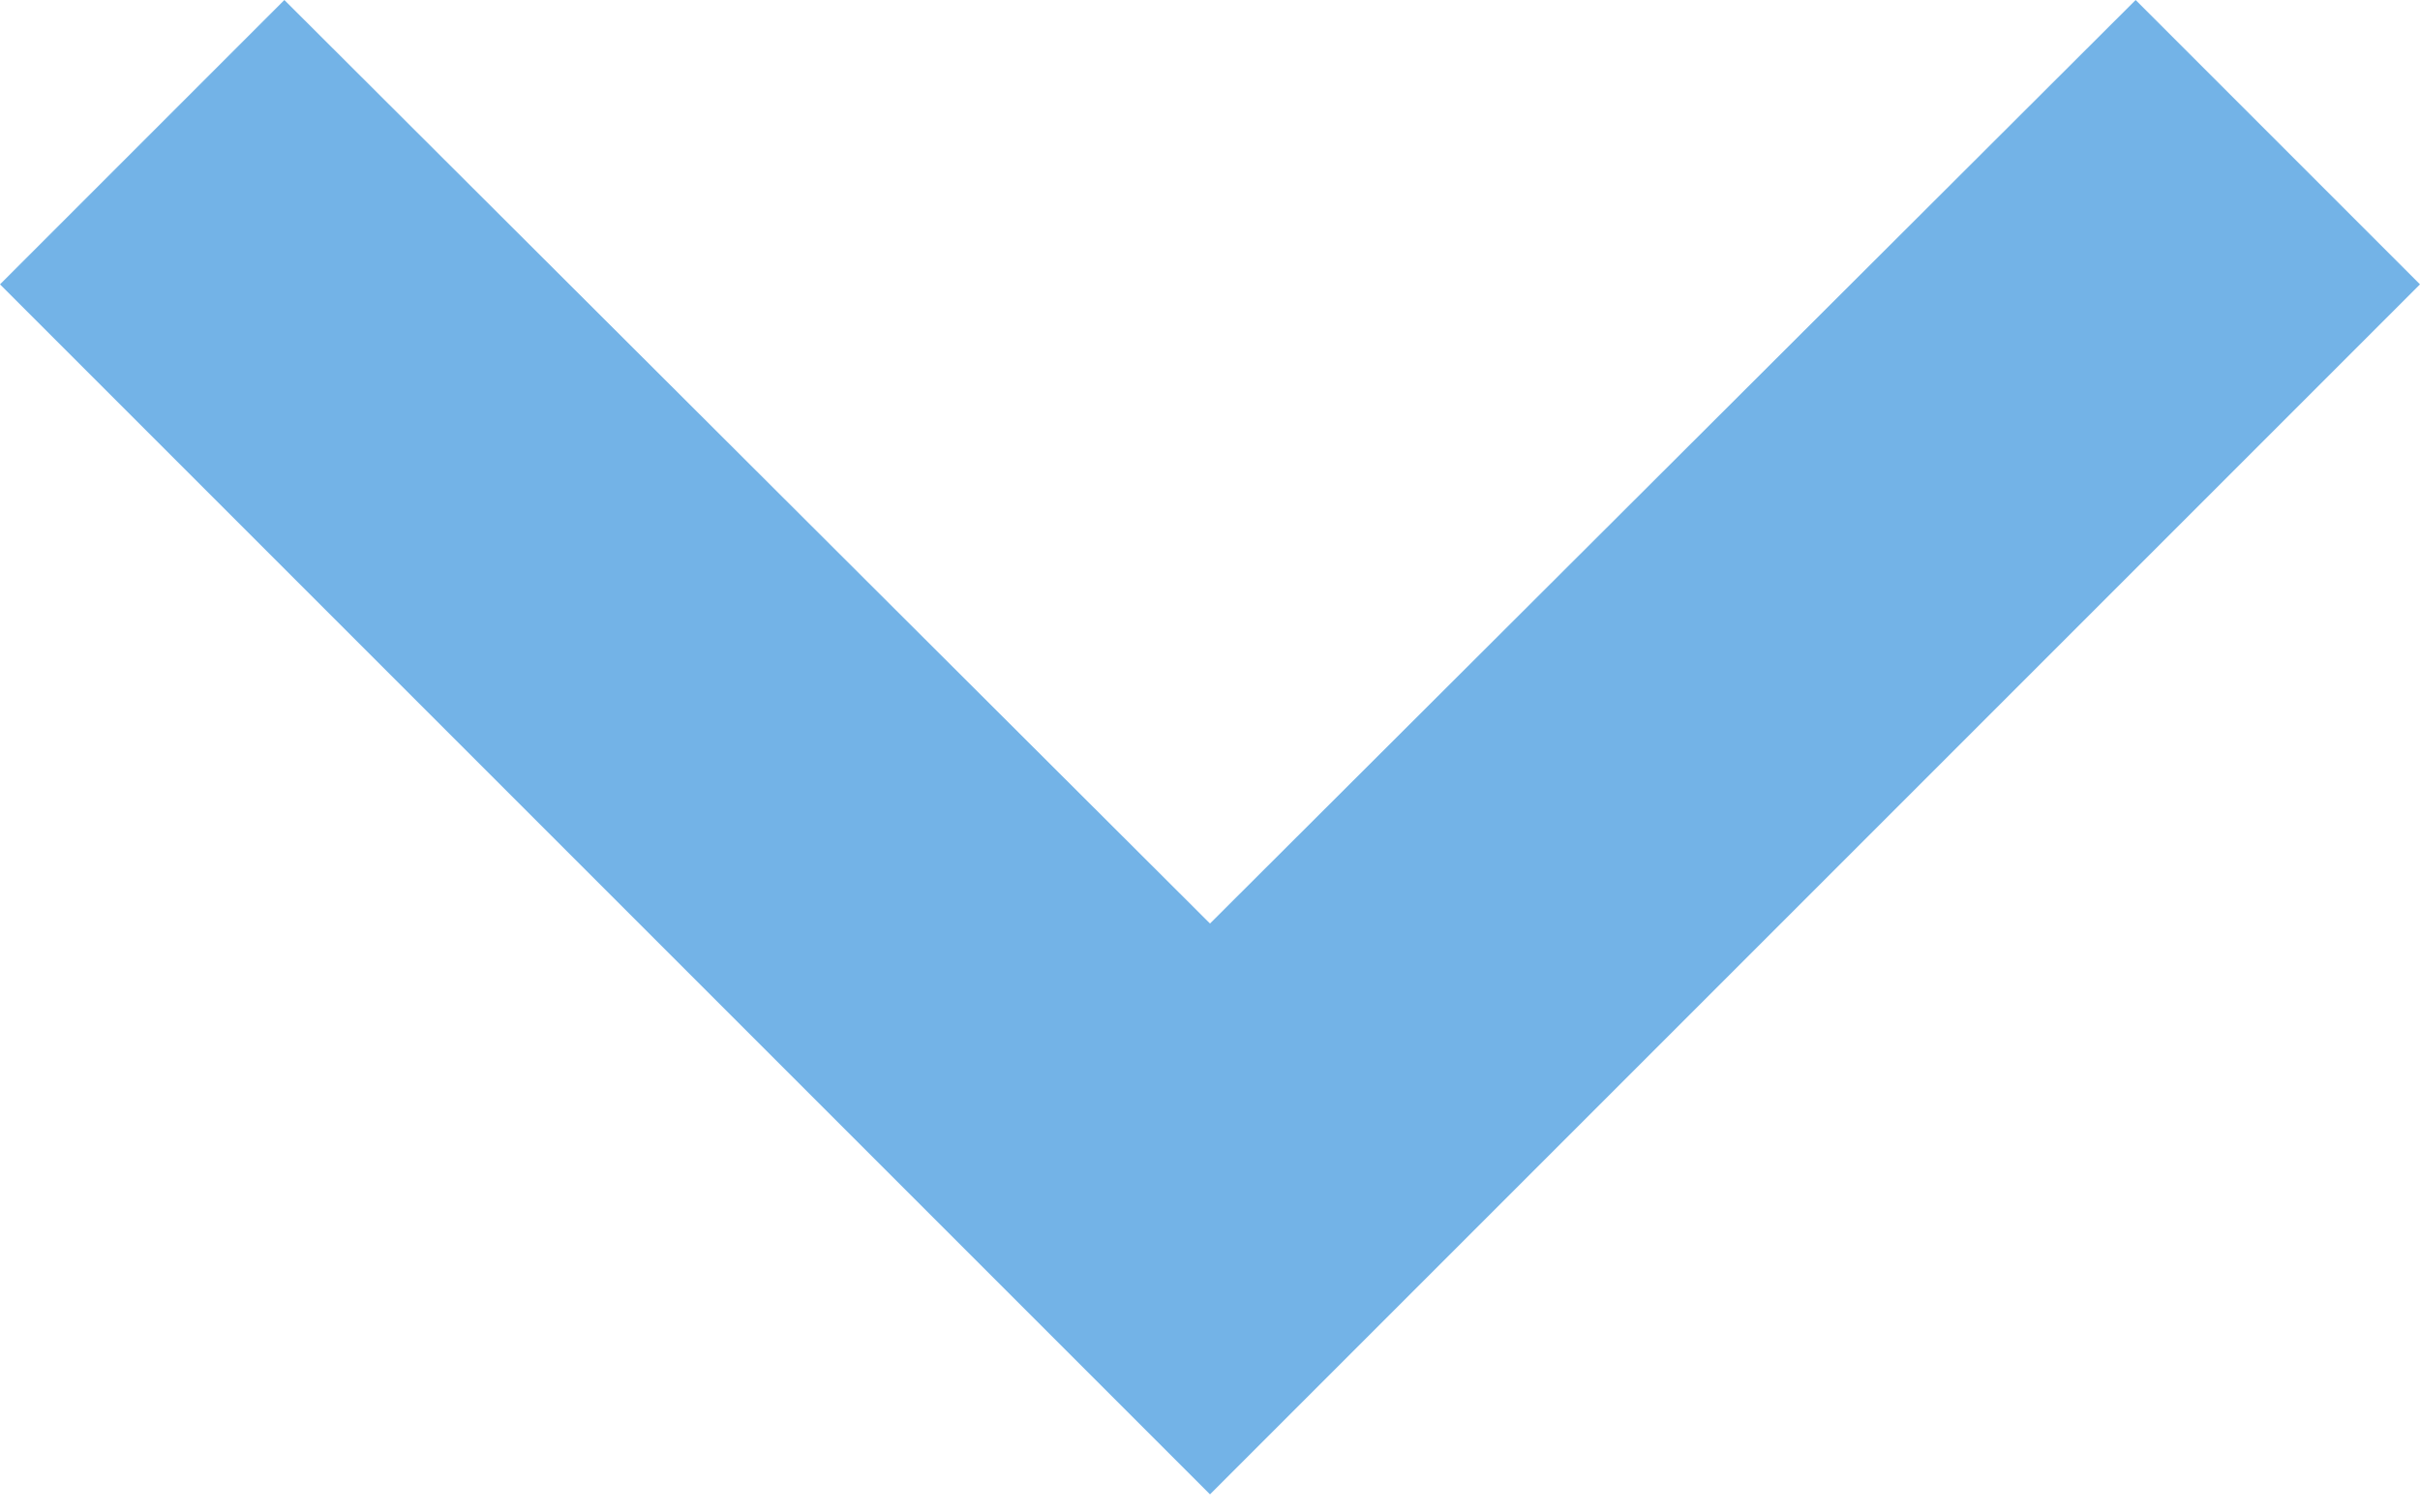 <svg width="8" height="5" viewBox="0 0 8 5" fill="none" xmlns="http://www.w3.org/2000/svg">
<path fill-rule="evenodd" clip-rule="evenodd" d="M7.06 0L4 3.053L0.94 0L0 0.94L4 4.94L8 0.94L7.06 0Z" fill="#73B3E7"/>
</svg>
